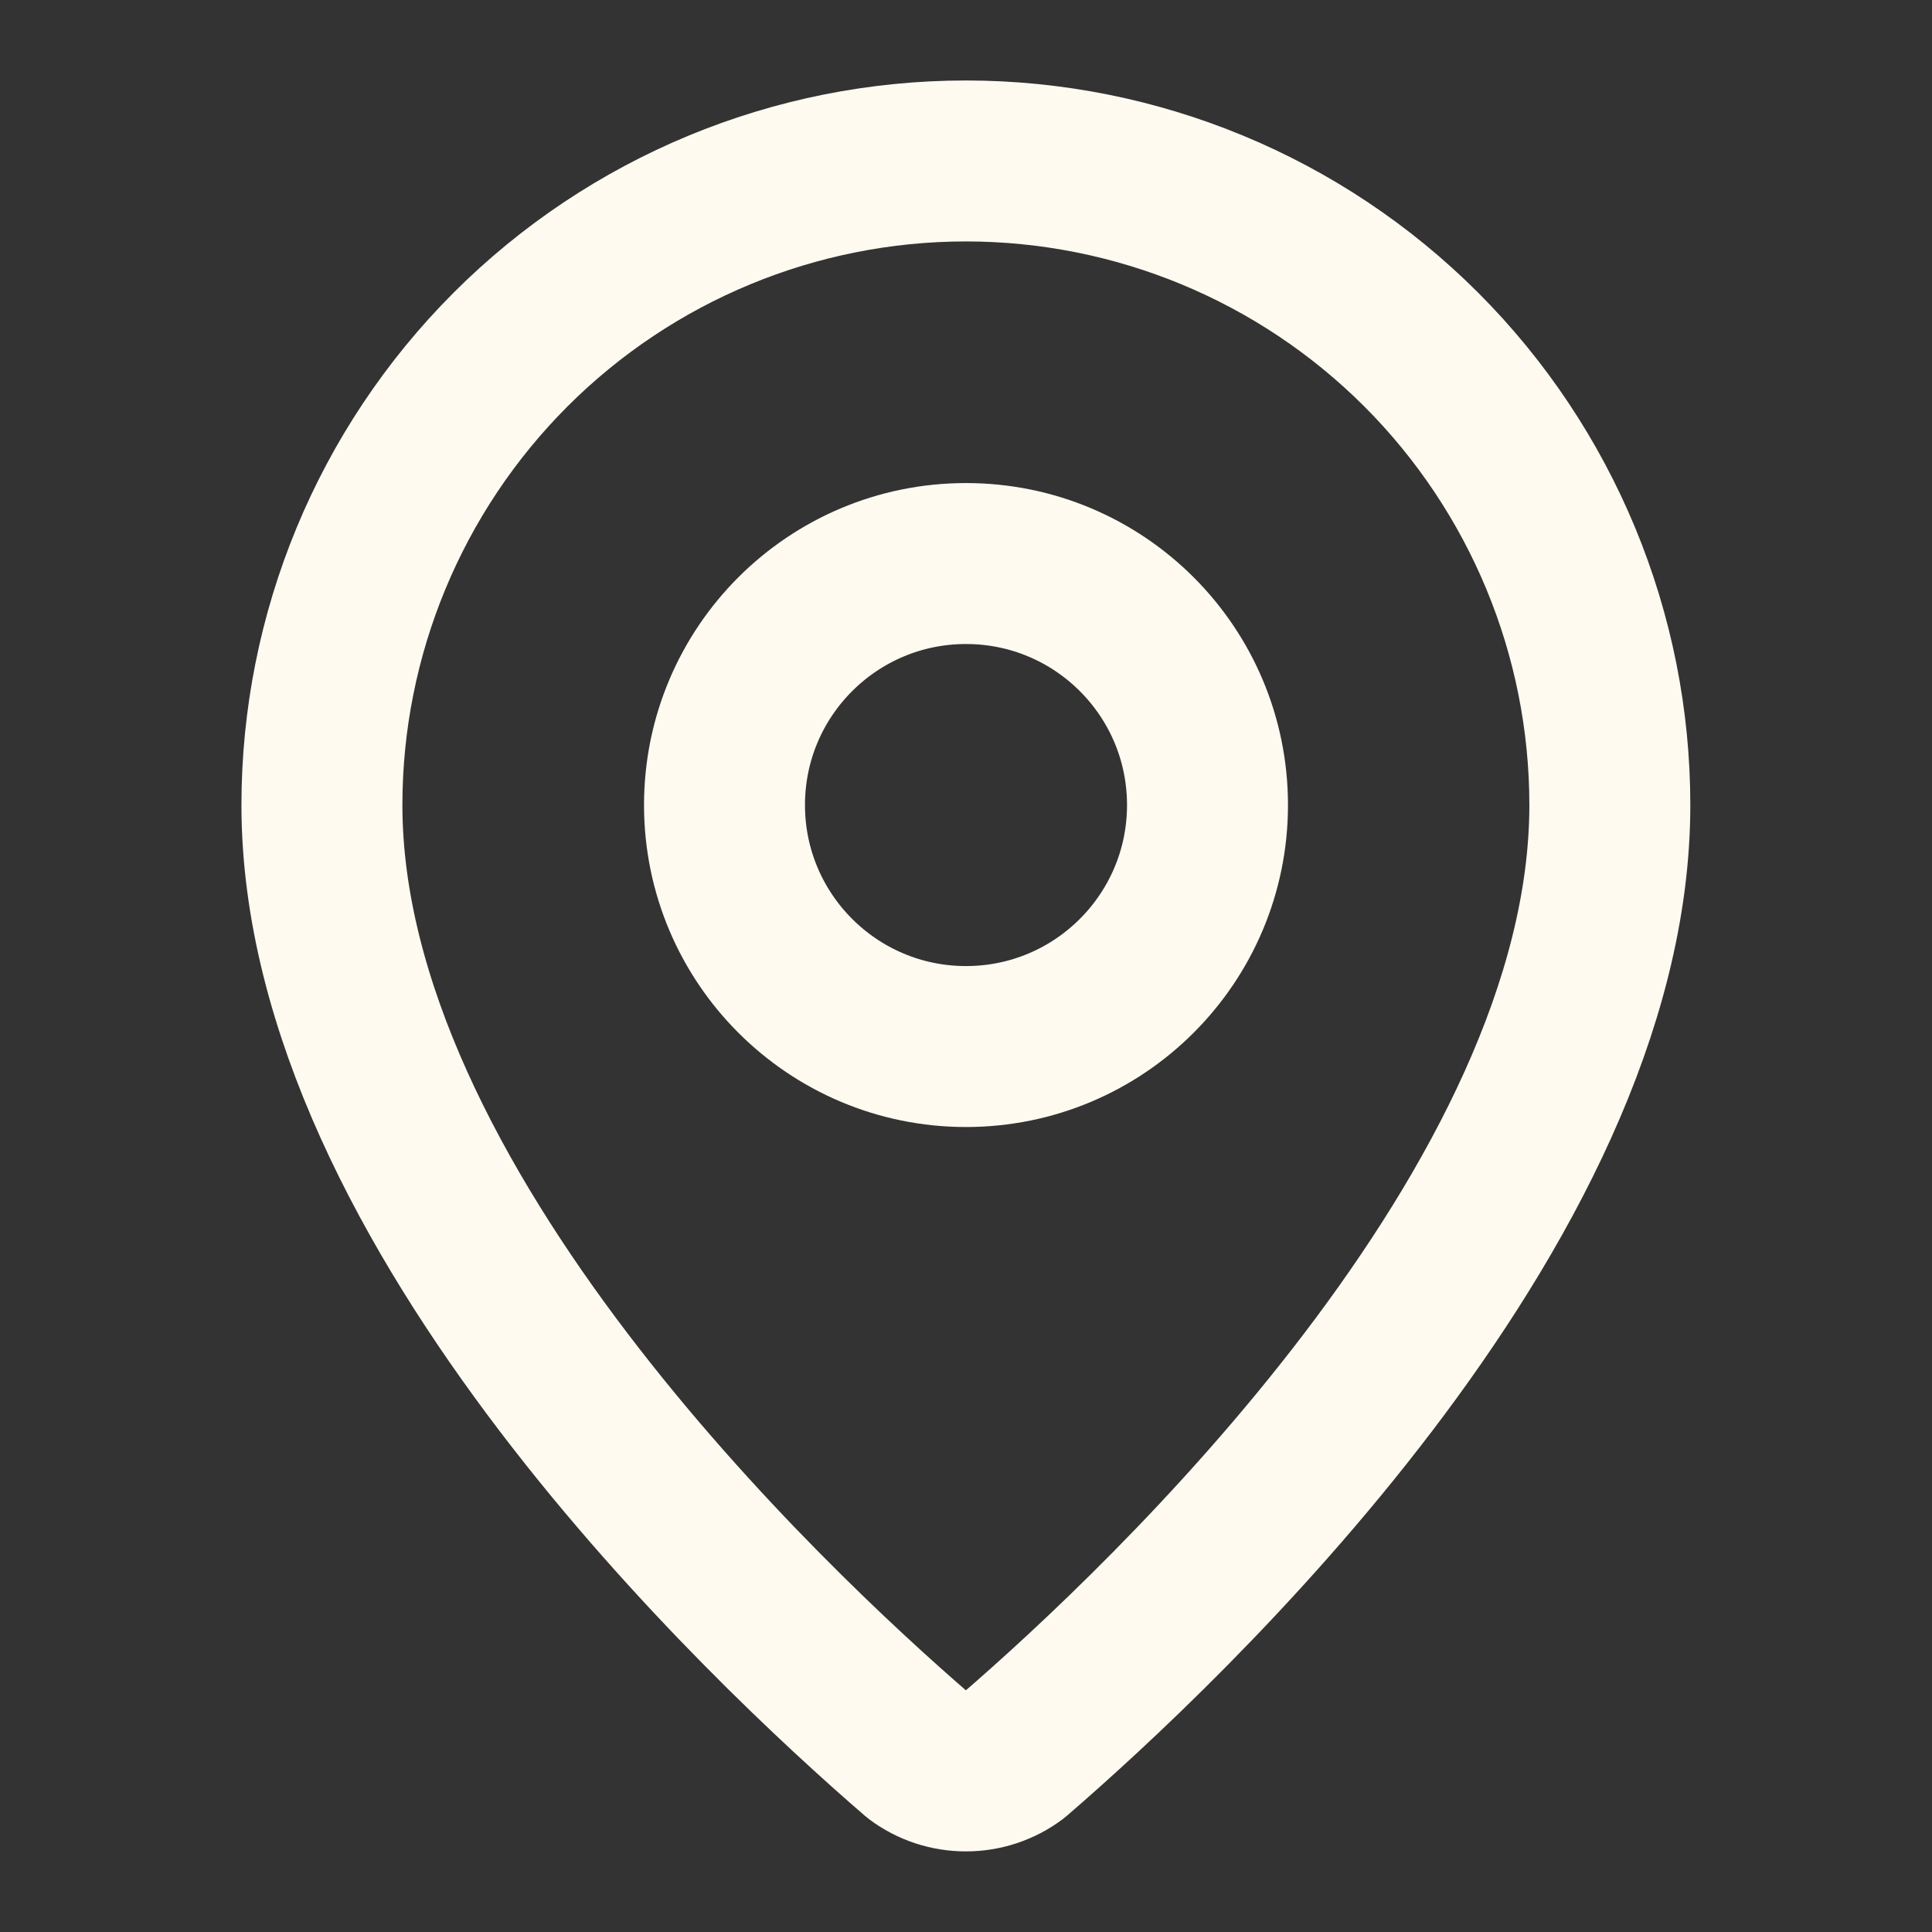 <svg preserveAspectRatio="none" width="100%" height="100%" overflow="visible" style="display: block;" viewBox="0 0 16 16" fill="none" xmlns="http://www.w3.org/2000/svg">
<rect x="0" y="0" width="16" height="16" fill="#333333" stroke="none"/>
<g id="Frame">
<path id="Vector" d="M13.332 6.667C13.332 9.995 9.64 13.462 8.4 14.533C8.284 14.62 8.143 14.666 7.999 14.666C7.854 14.666 7.714 14.62 7.598 14.533C6.358 13.462 2.666 9.995 2.666 6.667C2.666 5.252 3.228 3.896 4.228 2.895C5.228 1.895 6.584 1.333 7.999 1.333C9.413 1.333 10.77 1.895 11.77 2.895C12.77 3.896 13.332 5.252 13.332 6.667Z" stroke="#FEFAF0" stroke-width="1.333" stroke-linecap="round" stroke-linejoin="round"/>
<path id="Vector_2" d="M8 8.667C9.105 8.667 10 7.771 10 6.667C10 5.562 9.105 4.667 8 4.667C6.895 4.667 6 5.562 6 6.667C6 7.771 6.895 8.667 8 8.667Z" stroke="#FEFAF0" stroke-width="1.333" stroke-linecap="round" stroke-linejoin="round"/>
</g>
</svg>

